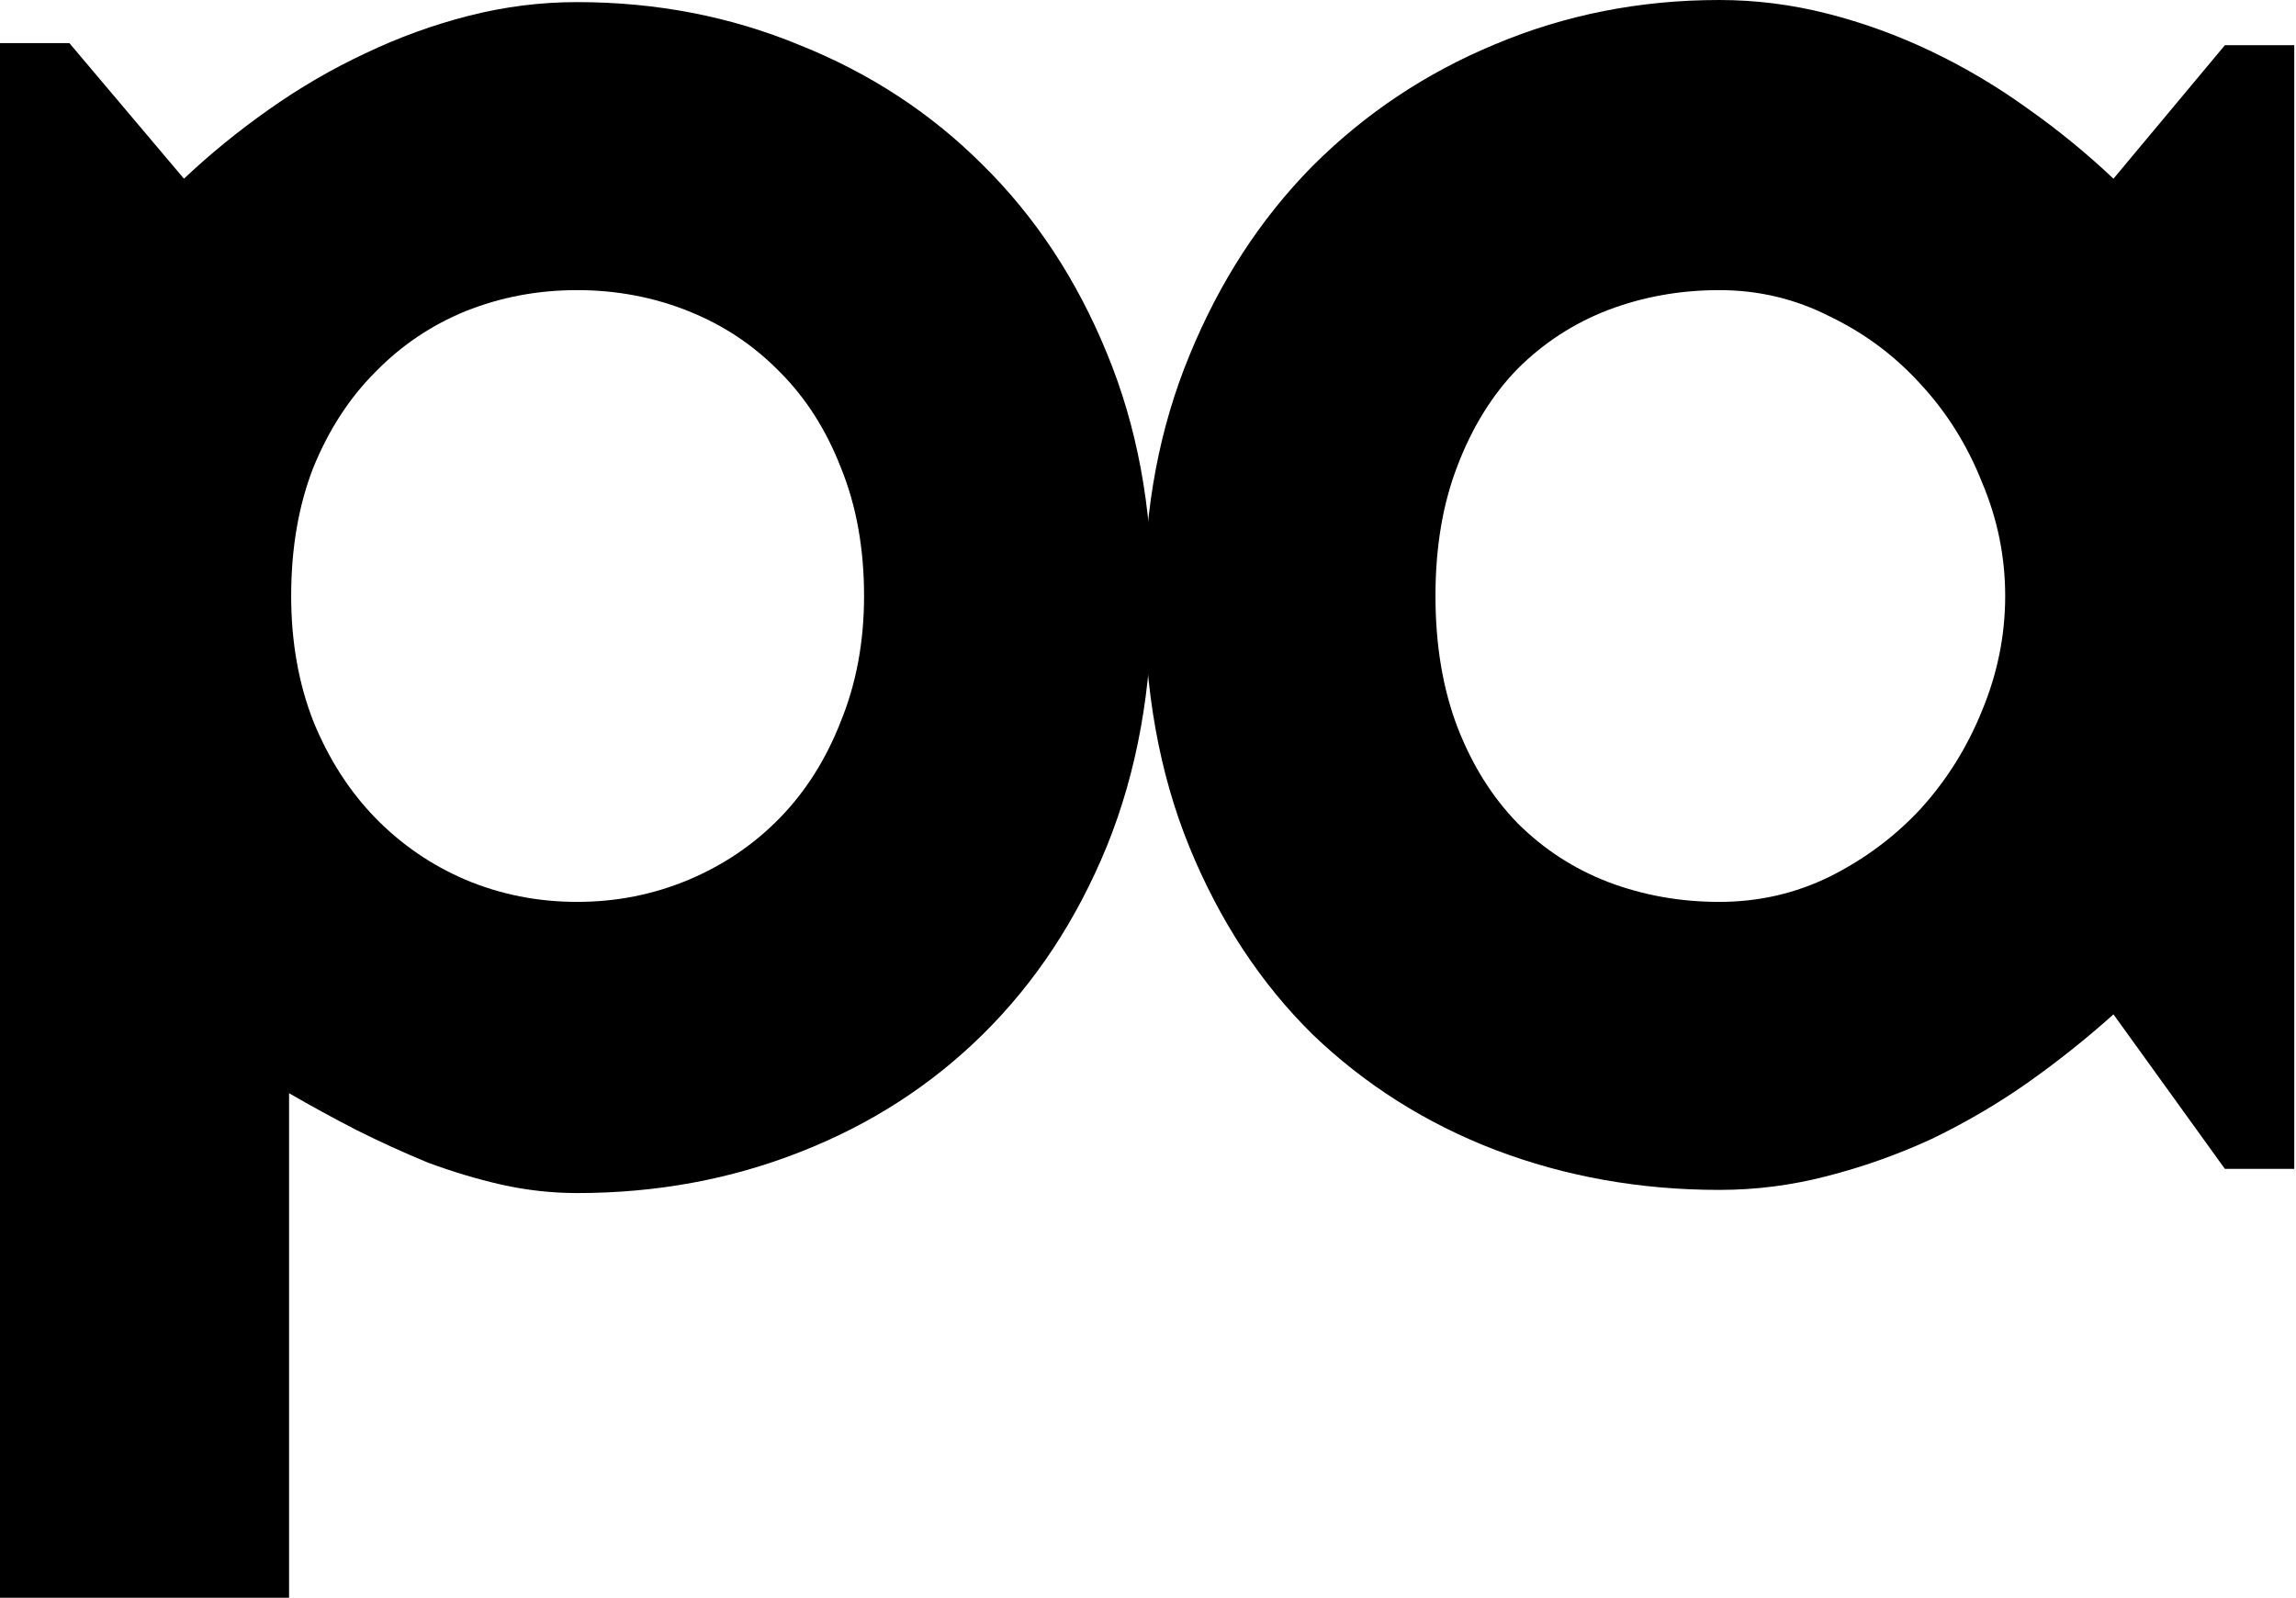 <svg width="513" height="357" viewBox="0 0 513 357" fill="none" xmlns="http://www.w3.org/2000/svg">
<path d="M64.587 356.992H0V9.629H15.501L41.101 39.927C46.894 34.447 53.236 29.28 60.125 24.426C67.014 19.572 74.138 15.423 81.498 11.978C89.013 8.377 96.764 5.558 104.749 3.523C112.734 1.487 120.798 0.47 128.94 0.47C146.633 0.47 163.23 3.68 178.731 10.099C194.389 16.362 208.011 25.287 219.597 36.873C231.34 48.46 240.578 62.474 247.311 78.914C254.044 95.198 257.41 113.282 257.41 133.167C257.41 153.835 254.044 172.468 247.311 189.065C240.578 205.505 231.34 219.519 219.597 231.105C208.011 242.535 194.389 251.304 178.731 257.41C163.23 263.517 146.633 266.57 128.94 266.57C123.303 266.57 117.667 265.944 112.03 264.691C106.55 263.438 101.069 261.794 95.589 259.759C90.266 257.567 84.942 255.14 79.619 252.478C74.452 249.816 69.441 247.076 64.587 244.258V356.992ZM193.058 133.167C193.058 122.52 191.335 112.969 187.891 104.514C184.603 96.059 180.062 88.935 174.269 83.142C168.475 77.192 161.664 72.651 153.835 69.519C146.007 66.388 137.708 64.822 128.94 64.822C120.172 64.822 111.873 66.388 104.044 69.519C96.372 72.651 89.639 77.192 83.846 83.142C78.053 88.935 73.434 96.059 69.989 104.514C66.701 112.969 65.057 122.52 65.057 133.167C65.057 143.345 66.701 152.661 69.989 161.116C73.434 169.571 78.053 176.774 83.846 182.724C89.639 188.674 96.372 193.292 104.044 196.581C111.873 199.869 120.172 201.513 128.94 201.513C137.708 201.513 146.007 199.869 153.835 196.581C161.664 193.292 168.475 188.674 174.269 182.724C180.062 176.774 184.603 169.571 187.891 161.116C191.335 152.661 193.058 143.345 193.058 133.167Z" fill="black"/>
<path d="M512.613 261.168H497.112L472.216 226.643C466.11 232.123 459.612 237.29 452.722 242.144C445.99 246.841 438.866 250.991 431.35 254.592C423.834 258.036 416.084 260.777 408.098 262.812C400.27 264.848 392.284 265.865 384.142 265.865C366.449 265.865 349.774 262.89 334.117 256.94C318.616 250.991 304.993 242.379 293.25 231.105C281.664 219.675 272.504 205.74 265.771 189.3C259.039 172.859 255.672 154.149 255.672 133.167C255.672 113.596 259.039 95.668 265.771 79.384C272.504 62.943 281.664 48.852 293.25 37.108C304.993 25.365 318.616 16.284 334.117 9.864C349.774 3.288 366.449 0 384.142 0C392.284 0 400.348 1.018 408.333 3.053C416.319 5.089 424.069 7.907 431.585 11.508C439.1 15.11 446.225 19.337 452.957 24.191C459.847 29.045 466.266 34.29 472.216 39.927L497.112 10.099H512.613V261.168ZM448.025 133.167C448.025 124.399 446.303 115.944 442.858 107.802C439.57 99.504 435.029 92.223 429.236 85.96C423.443 79.54 416.632 74.452 408.803 70.694C401.131 66.779 392.911 64.822 384.142 64.822C375.374 64.822 367.076 66.31 359.247 69.285C351.575 72.26 344.842 76.644 339.049 82.437C333.412 88.23 328.95 95.433 325.661 104.044C322.373 112.5 320.729 122.207 320.729 133.167C320.729 144.128 322.373 153.914 325.661 162.525C328.95 170.98 333.412 178.105 339.049 183.898C344.842 189.691 351.575 194.075 359.247 197.05C367.076 200.025 375.374 201.513 384.142 201.513C392.911 201.513 401.131 199.634 408.803 195.876C416.632 191.962 423.443 186.873 429.236 180.61C435.029 174.19 439.57 166.91 442.858 158.768C446.303 150.469 448.025 141.936 448.025 133.167Z" fill="black"/>
</svg>
